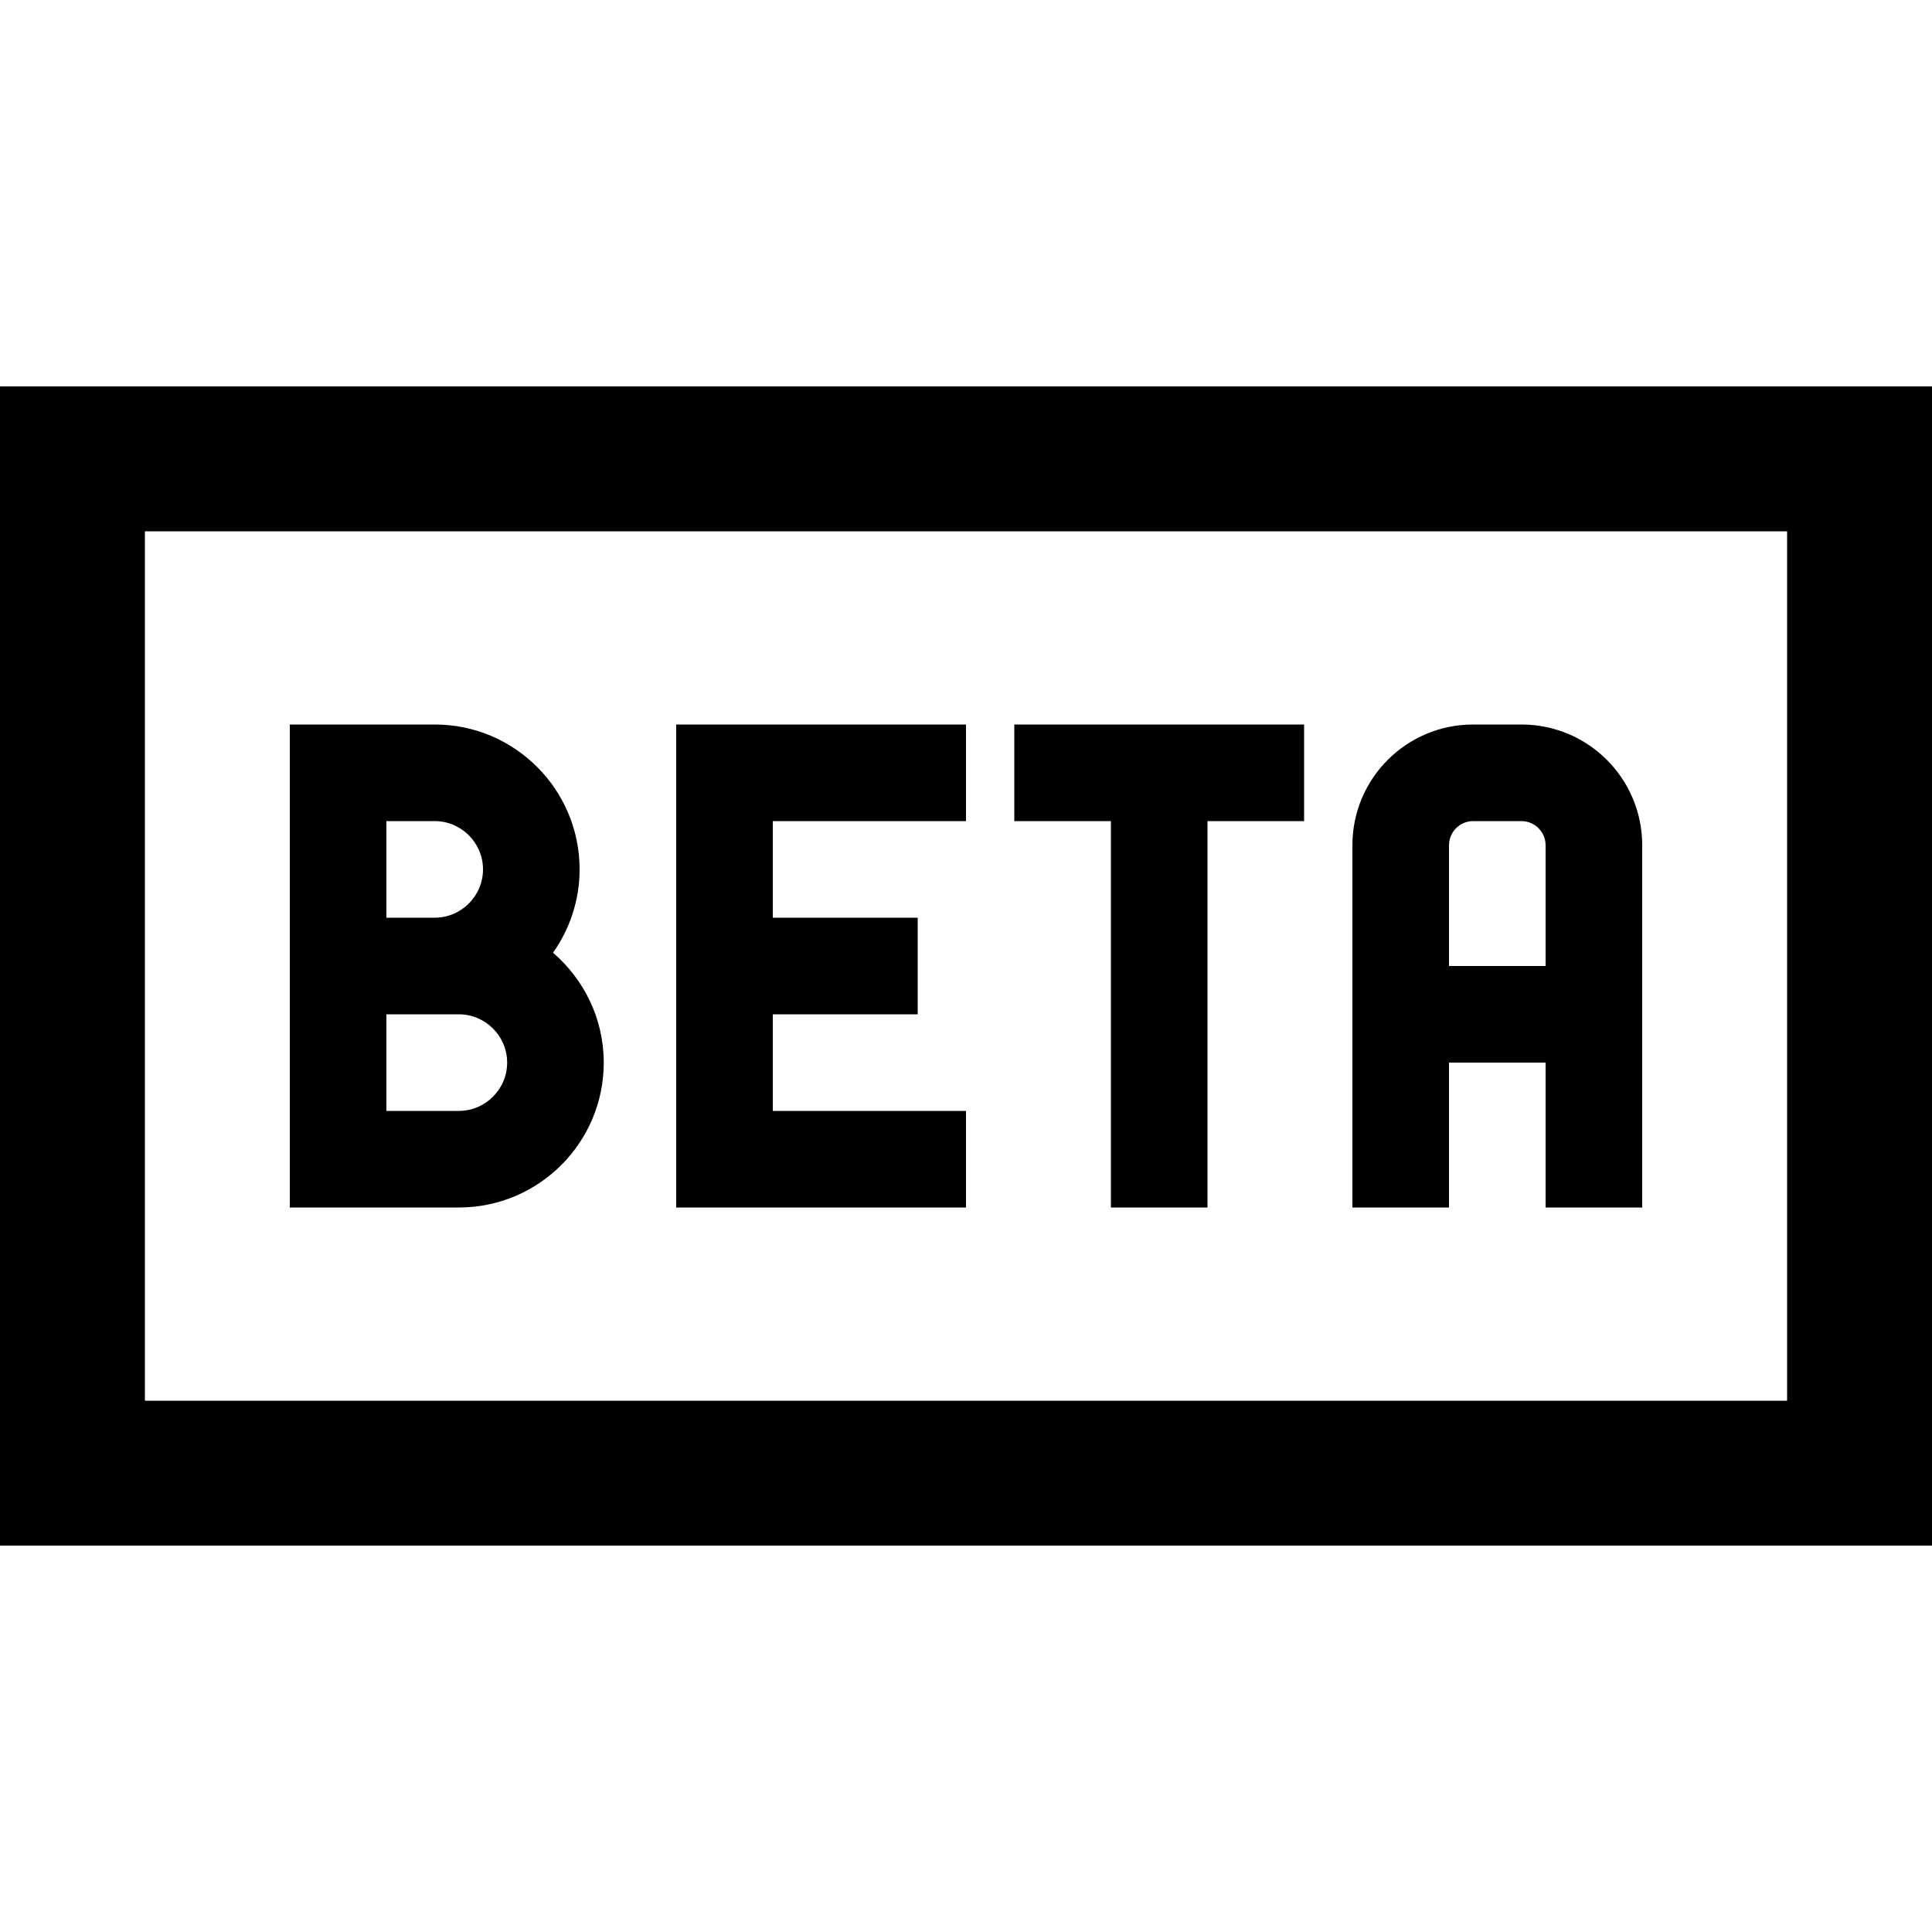 <svg xmlns="http://www.w3.org/2000/svg" viewBox="0 0 640 640"><!--! Font Awesome Pro 7.1.0 by @fontawesome - https://fontawesome.com License - https://fontawesome.com/license (Commercial License) Copyright 2025 Fonticons, Inc. --><path fill="currentColor" d="M640 512L0 512L0 128L640 128L640 512zM48 464L592 464L592 176L48 176L48 464zM144 240C170.5 240 192 261.5 192 288C192 298.3 188.7 307.8 183.2 315.6C193.4 324.4 200 337.4 200 352C200 378.5 178.5 400 152 400L96 400L96 240L144 240zM320 272L256 272L256 304L304 304L304 336L256 336L256 368L320 368L320 400L224 400L224 240L320 240L320 272zM432 272L400 272L400 400L368 400L368 272L336 272L336 240L432 240L432 272zM504 240C526.1 240 544 257.9 544 280L544 400L512 400L512 352L480 352L480 400L448 400L448 280C448 257.9 465.9 240 488 240L504 240zM128 368L152 368C160.8 368 168 360.8 168 352C168 343.2 160.8 336 152 336L128 336L128 368zM488 272C483.6 272 480 275.6 480 280L480 320L512 320L512 280C512 275.6 508.4 272 504 272L488 272zM128 304L144 304C152.8 304 160 296.8 160 288C160 279.2 152.8 272 144 272L128 272L128 304z"/></svg>